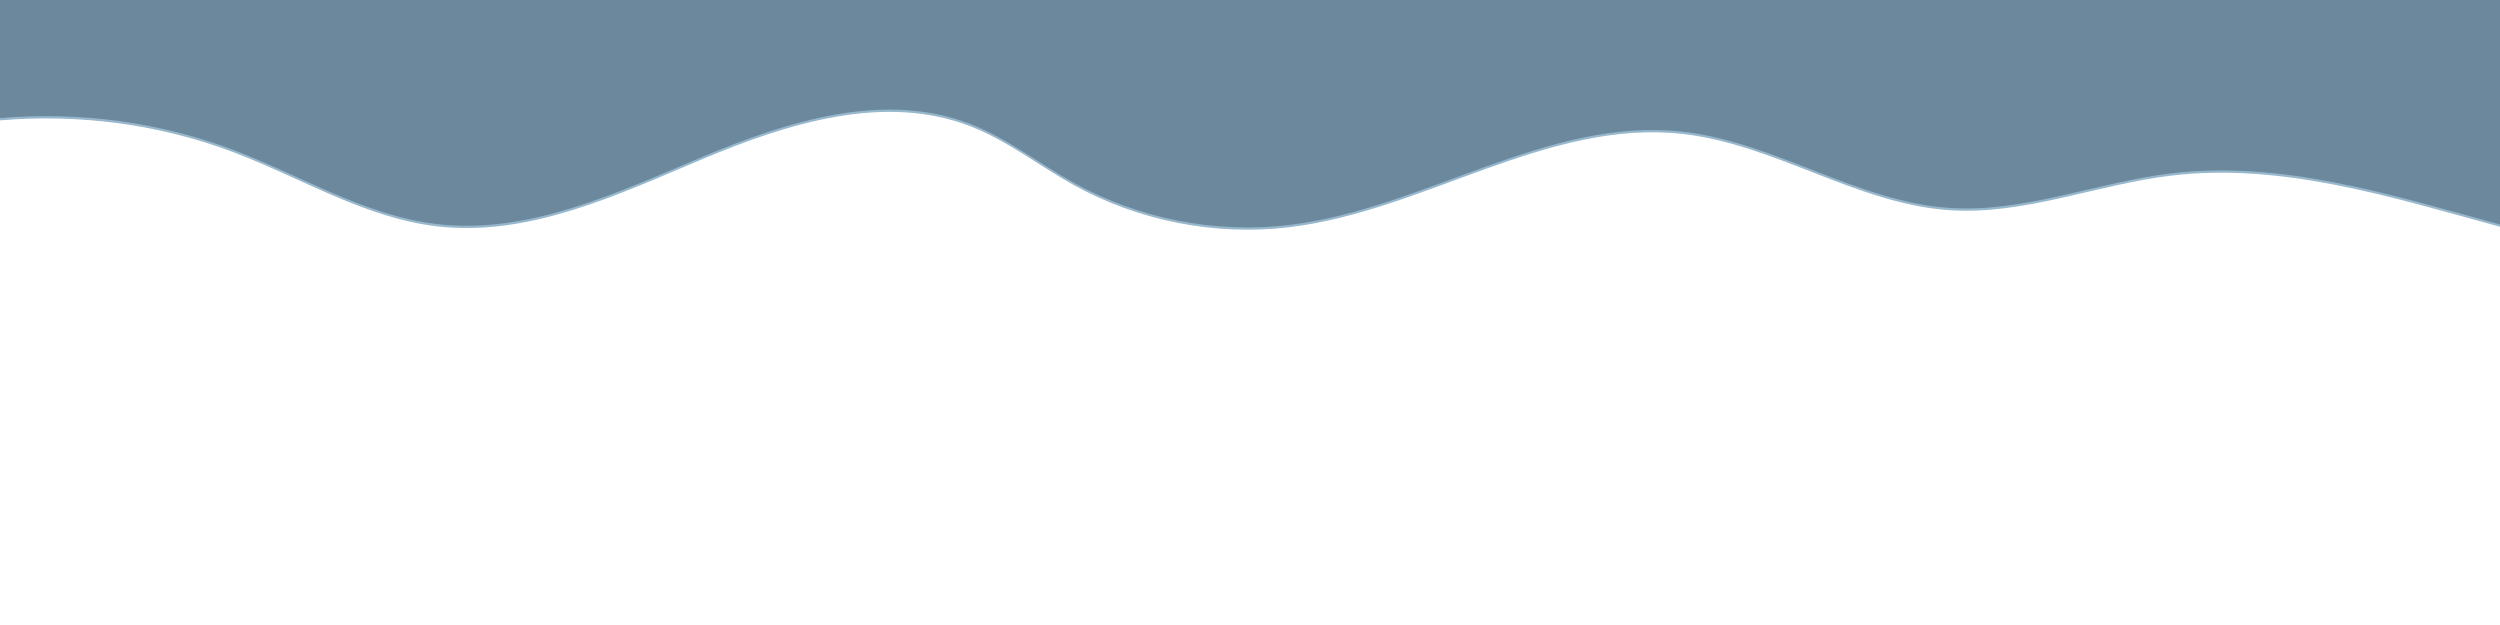 <?xml version="1.0" encoding="UTF-8"?> <svg xmlns="http://www.w3.org/2000/svg" id="_Слой_2" data-name="Слой 2" viewBox="0 0 1200 300"> <defs> <style> .cls-1 { fill: #fff; } .cls-2 { fill: #96b7cc; } .cls-3 { fill: #6b889d; } </style> </defs> <g id="_Слой_1-2" data-name="Слой 1"> <g> <rect class="cls-1" width="1200" height="300"></rect> <path class="cls-2" d="m112.25,73.14c32.5,12.34,63.1,31.52,97.63,35.52,44.05,5.11,86.5-15.15,127.38-32.33,40.88-17.18,87.36-31.76,128.67-15.66,17.66,6.88,32.78,18.87,49.35,28.07,31.26,17.36,68.04,24.58,103.54,20.33,64.61-7.74,123.84-51.9,188.53-44.81,44.51,4.88,84.04,33.76,128.72,36.65,35.66,2.3,70.12-12.22,105.59-16.55,53.41-6.52,105.75,10.14,158.34,24.48V1.1H0v56.68c37.95-3.23,76.63,1.83,112.25,15.36Z"></path> <path class="cls-3" d="m112.25,72.04c32.5,12.34,63.1,31.52,97.63,35.52,44.05,5.11,86.5-15.15,127.38-32.33,40.88-17.18,87.36-31.76,128.67-15.66,17.66,6.88,32.78,18.87,49.35,28.07,31.26,17.36,68.04,24.58,103.54,20.33,64.61-7.74,123.84-51.9,188.53-44.81,44.51,4.88,84.04,33.76,128.72,36.65,35.66,2.3,70.12-12.22,105.59-16.55,53.41-6.52,105.75,10.14,158.34,24.48V0H0v56.68c37.95-3.23,76.63,1.83,112.25,15.36Z"></path> </g> </g> </svg> 